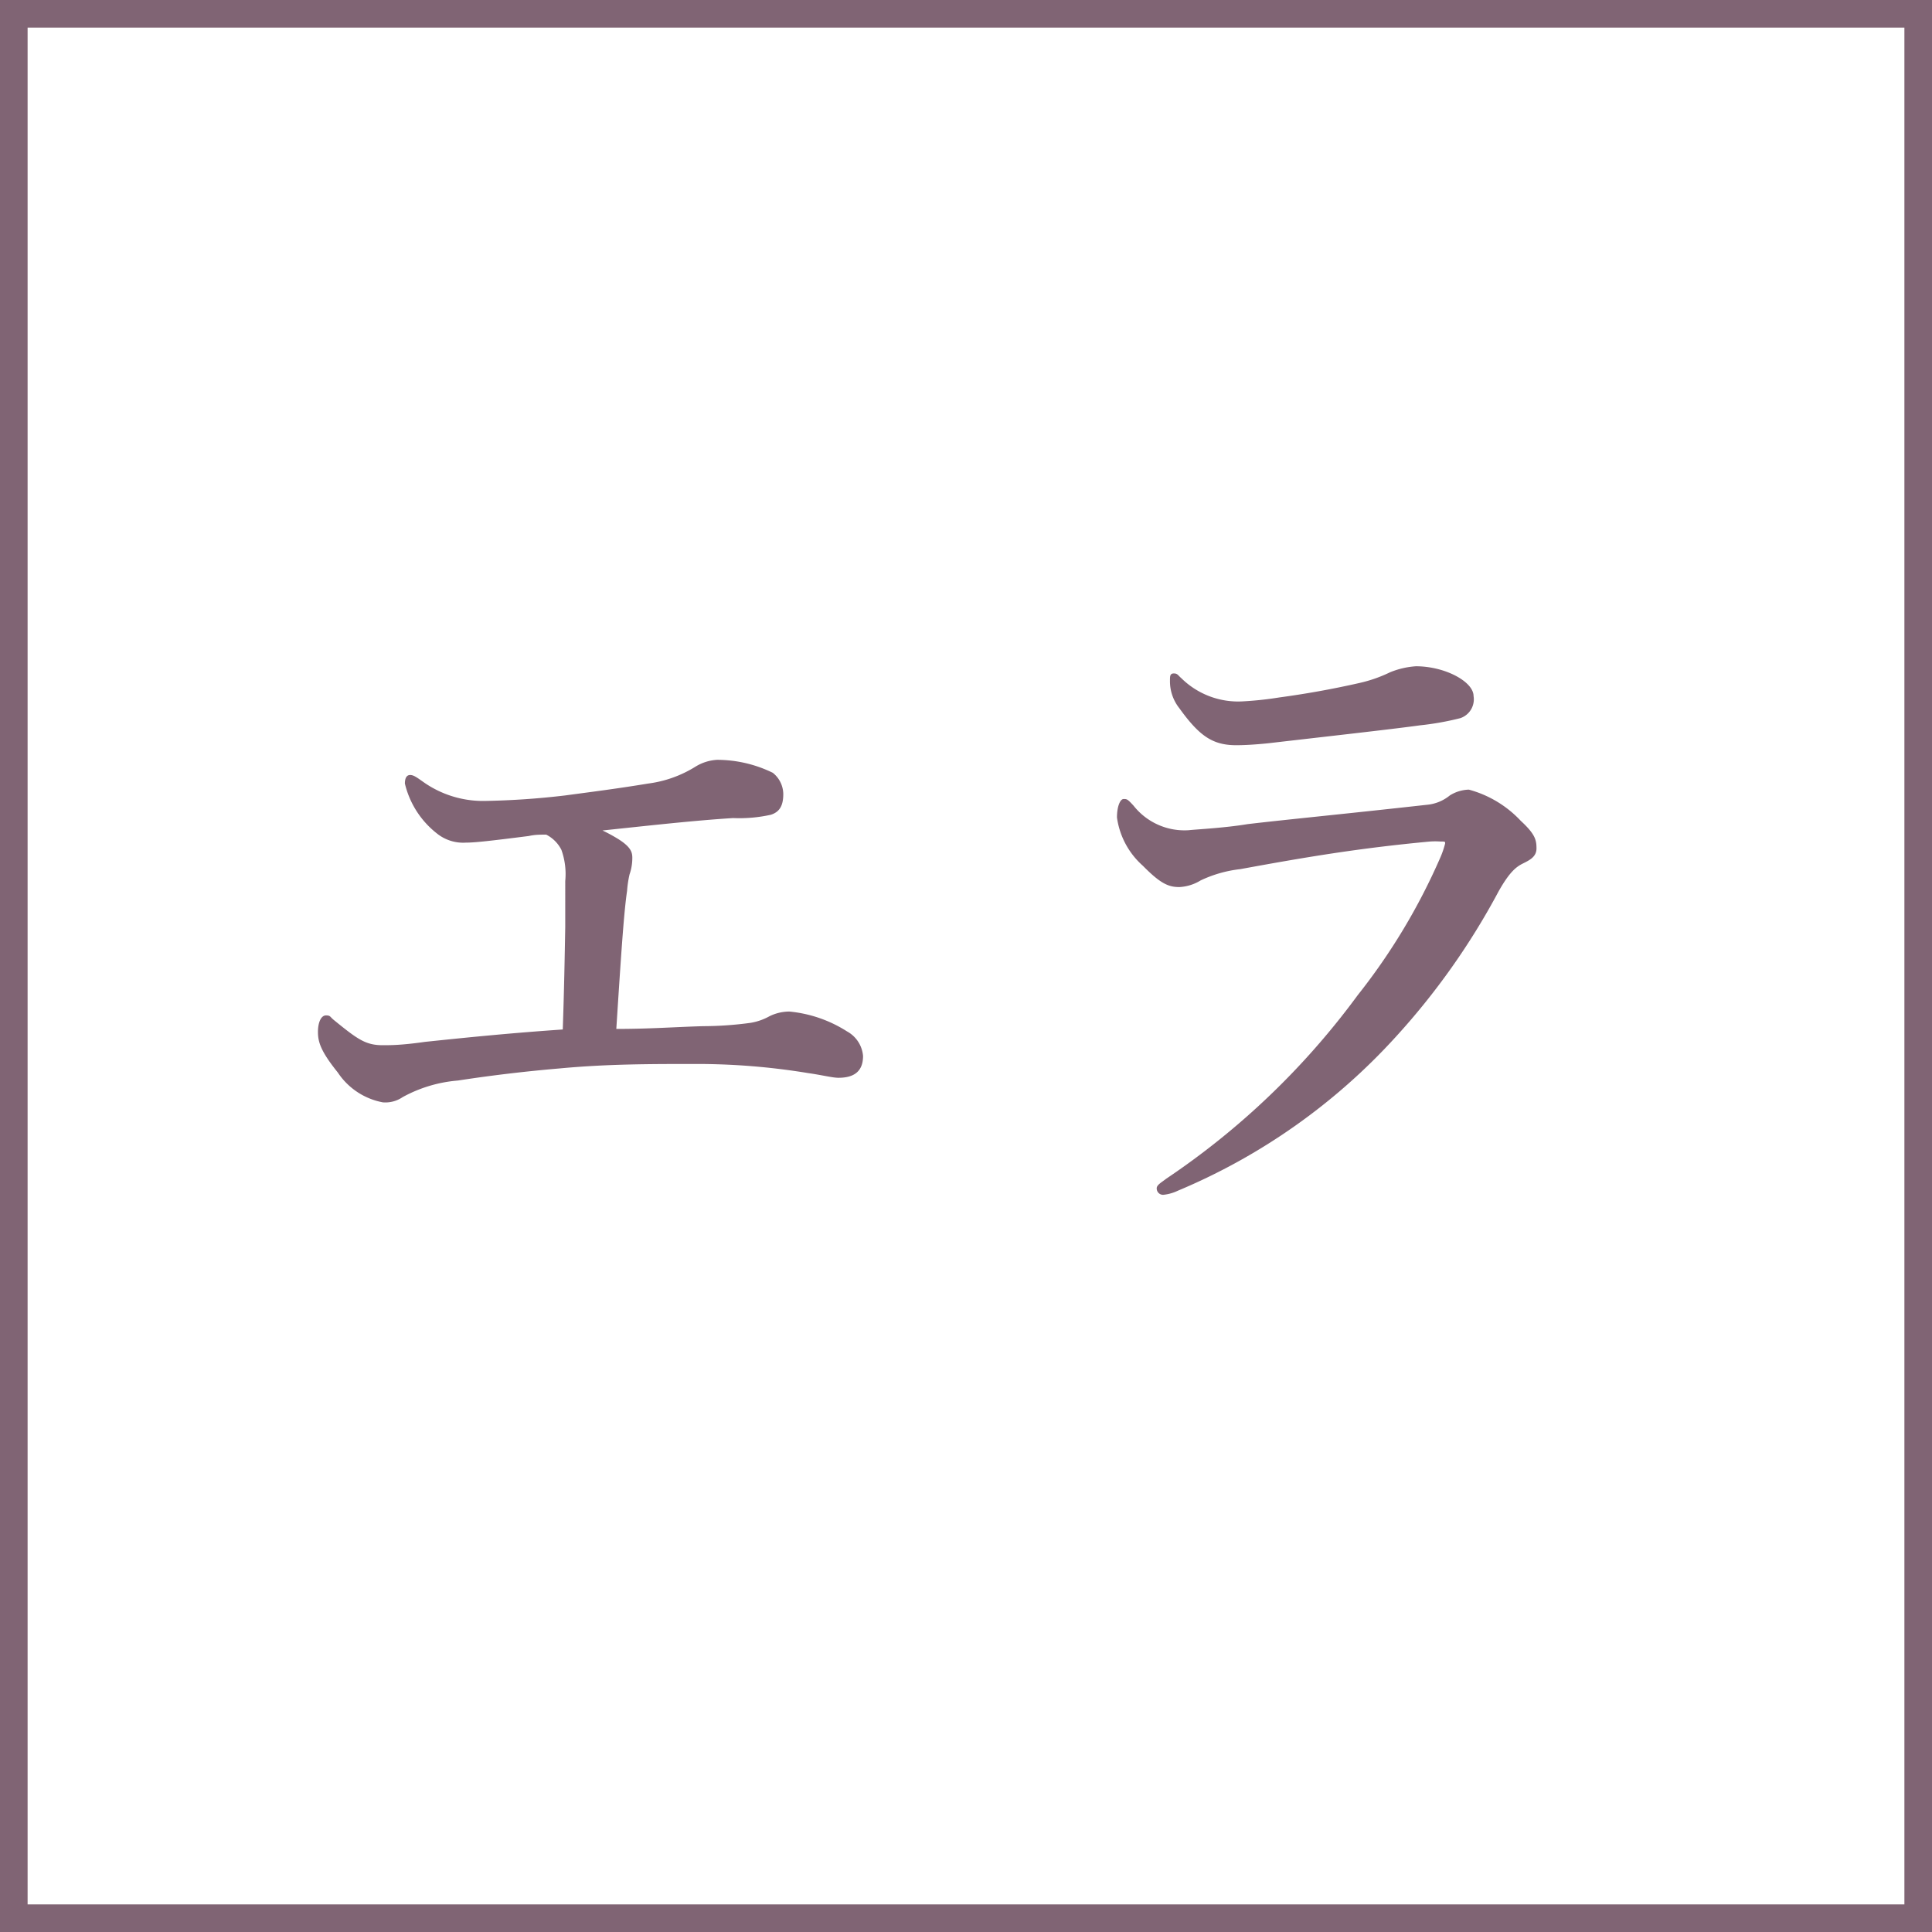 <svg xmlns="http://www.w3.org/2000/svg" viewBox="0 0 70 70"><rect x="0" y="0" width="70" height="70" fill="#333333" stroke="none"/><defs><style>.cls-1{fill:#fff;}.cls-2{fill:#806474;}</style></defs><title>アセット 16</title><g id="レイヤー_2" data-name="レイヤー 2"><g id="デザイン"><rect class="cls-1" x="0.5" y="0.5" width="69" height="69"/><path class="cls-2" d="M69,1V69H1V1H69m1-1H0V70H70V0Z"/><path class="cls-2" d="M27.19,37.06a2.11,2.11,0,0,0,.69-.24,1.64,1.64,0,0,1,.72-.17,4.71,4.71,0,0,1,2.09.72,1.12,1.12,0,0,1,.58.89c0,.5-.26.79-.89.79-.22,0-.6-.1-1.1-.17a24.76,24.76,0,0,0-4.13-.33c-1.57,0-3.15,0-4.86.16-1.17.1-2.4.24-3.7.44a5,5,0,0,0-2,.6,1.11,1.11,0,0,1-.72.19,2.51,2.51,0,0,1-1.63-1.08c-.62-.77-.72-1.11-.72-1.47s.12-.6.29-.6.14.05.29.17c.86.7,1.15.91,1.77.91.29,0,.68,0,1.52-.12,1.8-.19,3.26-.33,5-.45.05-1.44.07-2.59.09-3.72V31.92a2.6,2.6,0,0,0-.14-1.13,1.25,1.25,0,0,0-.55-.55c-.22,0-.41,0-.63.05-1.34.17-1.94.24-2.28.24a1.52,1.52,0,0,1-1.06-.34,3.25,3.25,0,0,1-1.15-1.8c0-.21.07-.31.19-.31s.22.07.46.24a3.75,3.75,0,0,0,2.21.7,28.6,28.6,0,0,0,2.95-.2c.89-.12,1.85-.24,3-.43a4.27,4.27,0,0,0,1.73-.62,1.67,1.67,0,0,1,.77-.24A4.61,4.61,0,0,1,28,28a1,1,0,0,1,.38.77c0,.43-.14.65-.45.75a5.26,5.26,0,0,1-1.37.12c-1.42.09-2.93.26-4.73.45a6,6,0,0,1,.57.31c.46.29.51.48.51.68a1.81,1.81,0,0,1-.1.6,3.89,3.89,0,0,0-.09.6c-.12.81-.22,2.37-.39,5,1.23,0,2.11-.07,3.15-.1A12.92,12.92,0,0,0,27.19,37.06Z"/><path class="cls-2" d="M45.2,29.86c1.44-.17,3.44-.36,6.49-.7a1.53,1.53,0,0,0,.84-.34,1.36,1.36,0,0,1,.69-.21,4,4,0,0,1,1.88,1.13c.52.48.57.69.57,1s-.26.43-.5.55-.48.31-.87,1a25.82,25.82,0,0,1-3.74,5.29,22.3,22.3,0,0,1-7.88,5.56,1.59,1.59,0,0,1-.53.15.23.23,0,0,1-.24-.24c0-.12.19-.22.34-.34a27.84,27.84,0,0,0,6.94-6.65,22.43,22.43,0,0,0,3-5,3.24,3.24,0,0,0,.17-.5c0-.07,0-.07-.17-.07a2.73,2.73,0,0,0-.38,0c-2.57.24-4.47.56-6.87,1a4.52,4.52,0,0,0-1.44.41,1.63,1.63,0,0,1-.77.24c-.39,0-.68-.12-1.32-.77a2.86,2.86,0,0,1-.94-1.75c0-.41.12-.67.24-.67s.14,0,.36.24a2.35,2.35,0,0,0,2,.89C43.33,30.05,44.36,30,45.2,29.86Zm1.15-4.59c.89-.12,1.88-.29,2.93-.53a5.08,5.08,0,0,0,1.08-.38,3,3,0,0,1,.94-.22c1.06,0,2.09.56,2.09,1.08a.72.72,0,0,1-.48.8,10.29,10.29,0,0,1-1.46.26c-1,.14-3.61.43-5.5.65-.49.05-.87.07-1.16.07-.86,0-1.34-.34-2.06-1.34a1.57,1.57,0,0,1-.34-1c0-.16,0-.26.14-.26s.15.07.27.17a2.93,2.93,0,0,0,2.26.84A12.54,12.54,0,0,0,46.35,25.27Z"/></g></g></svg>
